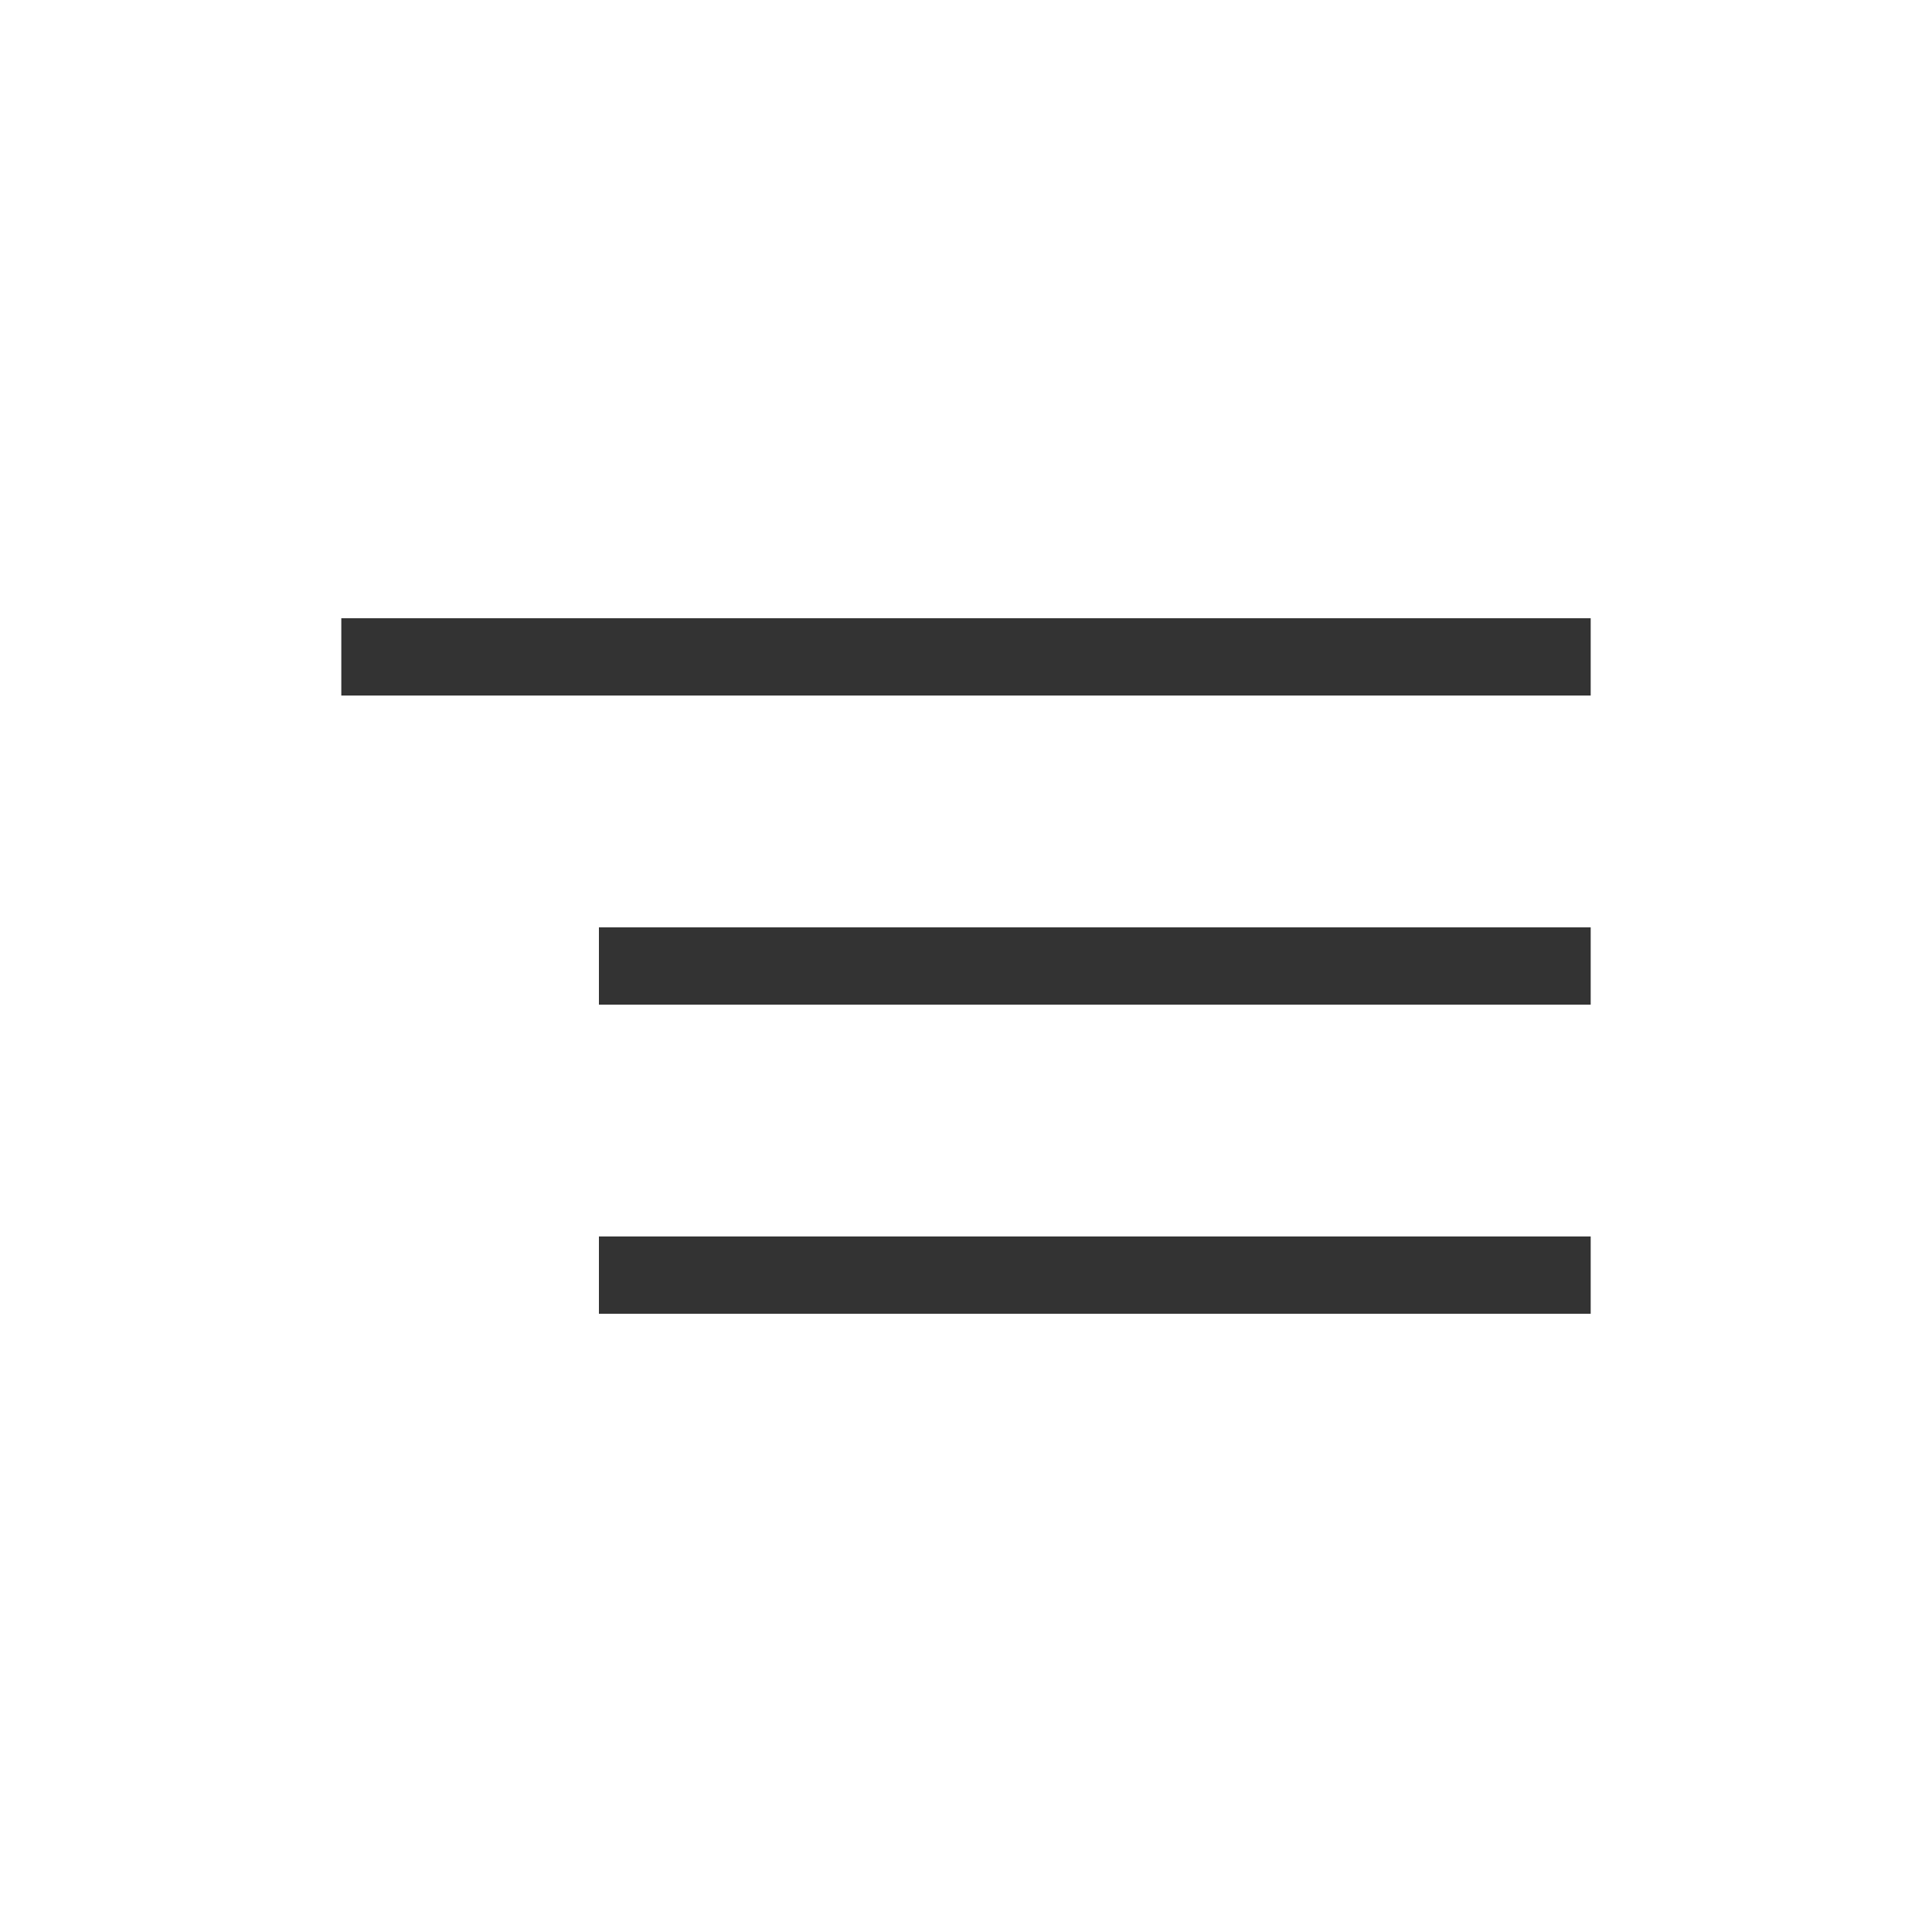 <?xml version="1.0" encoding="utf-8"?>
<!-- Generator: Adobe Illustrator 16.0.0, SVG Export Plug-In . SVG Version: 6.00 Build 0)  -->
<!DOCTYPE svg PUBLIC "-//W3C//DTD SVG 1.1//EN" "http://www.w3.org/Graphics/SVG/1.1/DTD/svg11.dtd">
<svg version="1.1" id="Layer_1" xmlns="http://www.w3.org/2000/svg" xmlns:xlink="http://www.w3.org/1999/xlink" x="0px" y="0px"
	 width="50px" height="50px" viewBox="0 0 50 50" enable-background="new 0 0 50 50" xml:space="preserve">
<g>
	<line fill="none" stroke="#333333" stroke-width="2" stroke-miterlimit="10" x1="8.833" y1="17" x2="41.167" y2="17"/>
	<line fill="none" stroke="#333333" stroke-width="2" stroke-miterlimit="10" x1="15.5" y1="25" x2="41.167" y2="25"/>
	<line fill="none" stroke="#333333" stroke-width="2" stroke-miterlimit="10" x1="15.5" y1="33" x2="41.167" y2="33"/>
</g>
</svg>
